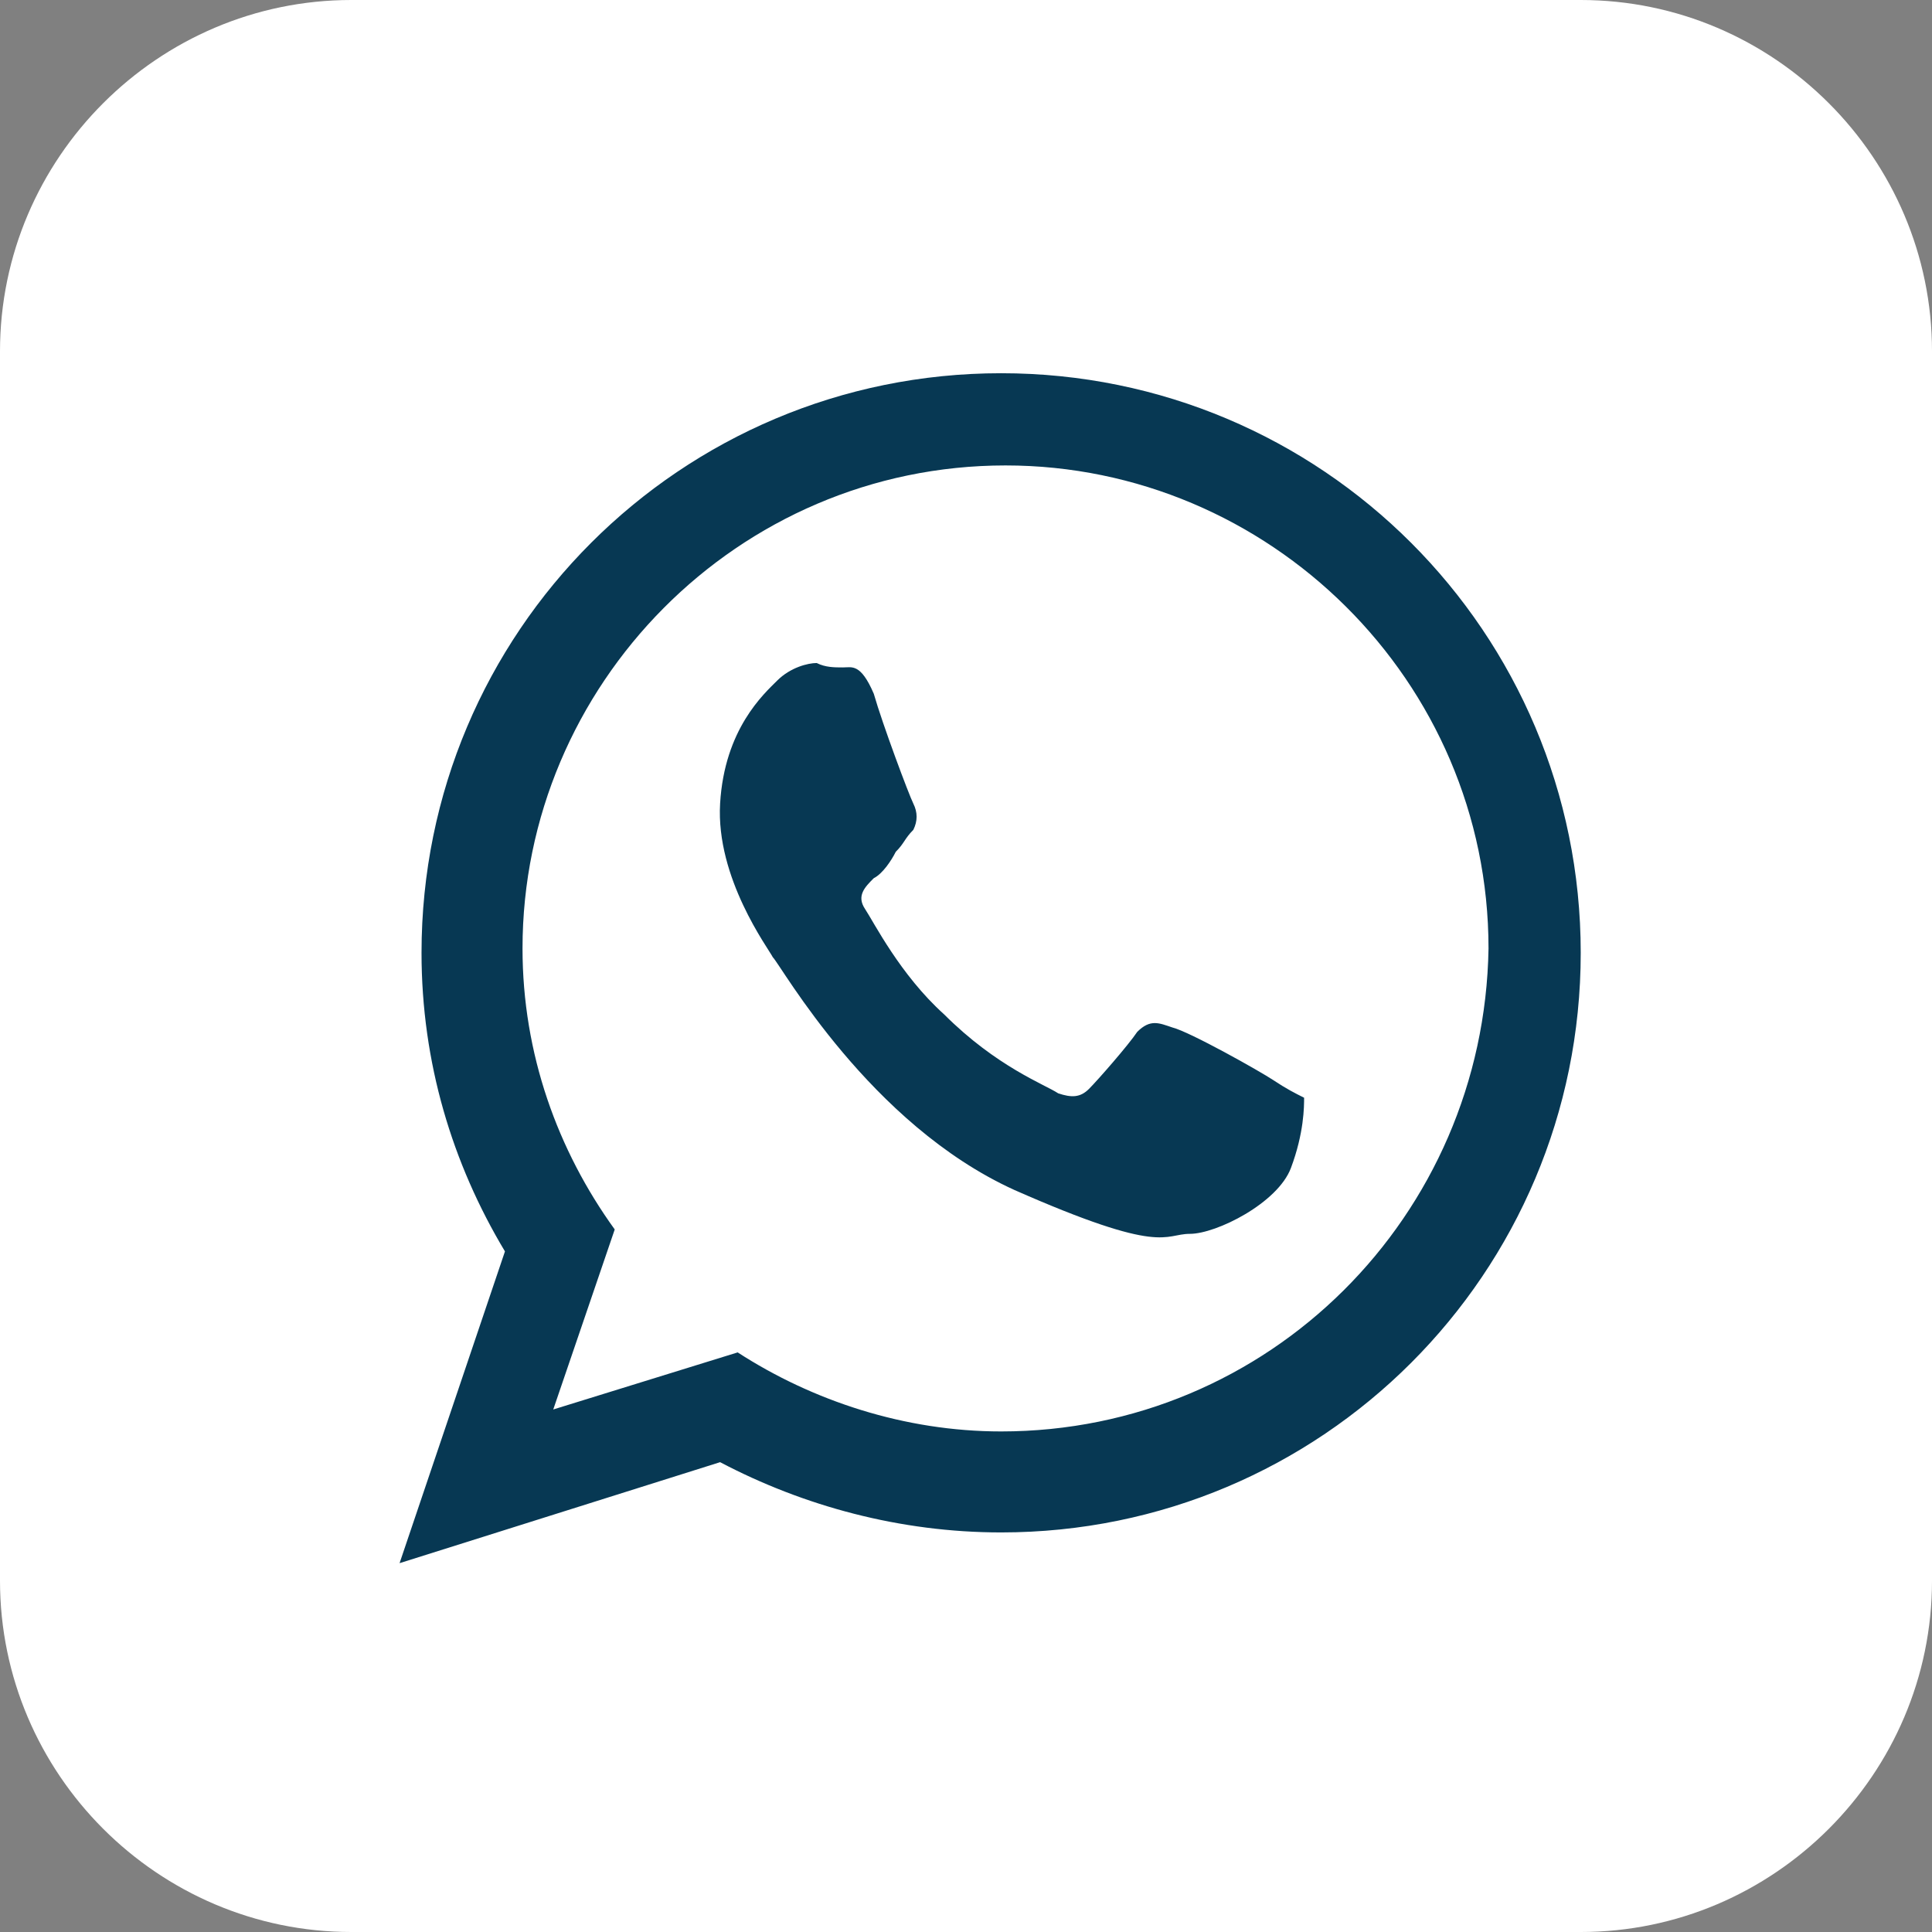 <?xml version="1.0" encoding="utf-8"?>
<!-- Generator: Adobe Illustrator 27.1.1, SVG Export Plug-In . SVG Version: 6.00 Build 0)  -->
<svg version="1.1" id="Layer_1" xmlns="http://www.w3.org/2000/svg" xmlns:xlink="http://www.w3.org/1999/xlink" x="0px" y="0px"
	 viewBox="0 0 44 44" style="enable-background:new 0 0 44 44;" xml:space="preserve">
<rect x="0" y="0" width="44" height="44" fill="#808080" stroke="none"/>
<style type="text/css">
	.st0{fill:#FFFFFF;}
	.st1{fill-rule:evenodd;clip-rule:evenodd;fill:#073853;}
</style>
<path class="st0" d="M8,0h28c4.4,0,8,3.6,8,8v28c0,4.4-3.6,8-8,8H8c-4.4,0-8-3.6-8-8V8C0,3.6,3.6,0,8,0z"/>
<g>
	<g>
		<path class="st1" d="M22.8,8.5c-7.3,0-13.2,5.9-13.2,13.2c0,2.5,0.7,4.8,1.9,6.8l-2.4,7.1l7.3-2.3c1.9,1,4.1,1.6,6.4,1.6
			c7.3,0,13.2-5.9,13.2-13.2C36,14.4,30.1,8.5,22.8,8.5z M22.8,32.6c-2.2,0-4.3-0.7-6-1.8l-4.2,1.3l1.4-4.1c-1.3-1.8-2.1-4-2.1-6.4
			c0-6,4.9-11,11-11c6,0,11,4.9,11,11C33.8,27.7,28.9,32.6,22.8,32.6z M29,24.6c-0.3-0.2-1.9-1.1-2.3-1.2c-0.3-0.1-0.5-0.2-0.8,0.1
			c-0.2,0.3-0.9,1.1-1.1,1.3c-0.2,0.2-0.4,0.2-0.7,0.1c-0.3-0.2-1.4-0.6-2.6-1.8c-1-0.9-1.6-2.1-1.8-2.4c-0.2-0.3,0-0.5,0.2-0.7
			c0.2-0.1,0.4-0.4,0.5-0.6c0.2-0.2,0.2-0.3,0.4-0.5c0.1-0.2,0.1-0.4,0-0.6c-0.1-0.2-0.7-1.8-0.9-2.5c-0.3-0.7-0.5-0.6-0.7-0.6
			c-0.2,0-0.4,0-0.6-0.1c-0.2,0-0.6,0.1-0.9,0.4c-0.3,0.3-1.2,1.1-1.3,2.8c-0.1,1.7,1.1,3.3,1.2,3.5c0.2,0.2,2.2,3.8,5.5,5.3
			c3.4,1.5,3.4,1,4,1c0.6,0,2-0.7,2.3-1.5c0.3-0.8,0.3-1.4,0.3-1.6C29.5,24.9,29.3,24.8,29,24.6z"/>
	</g>
</g>
</svg>
